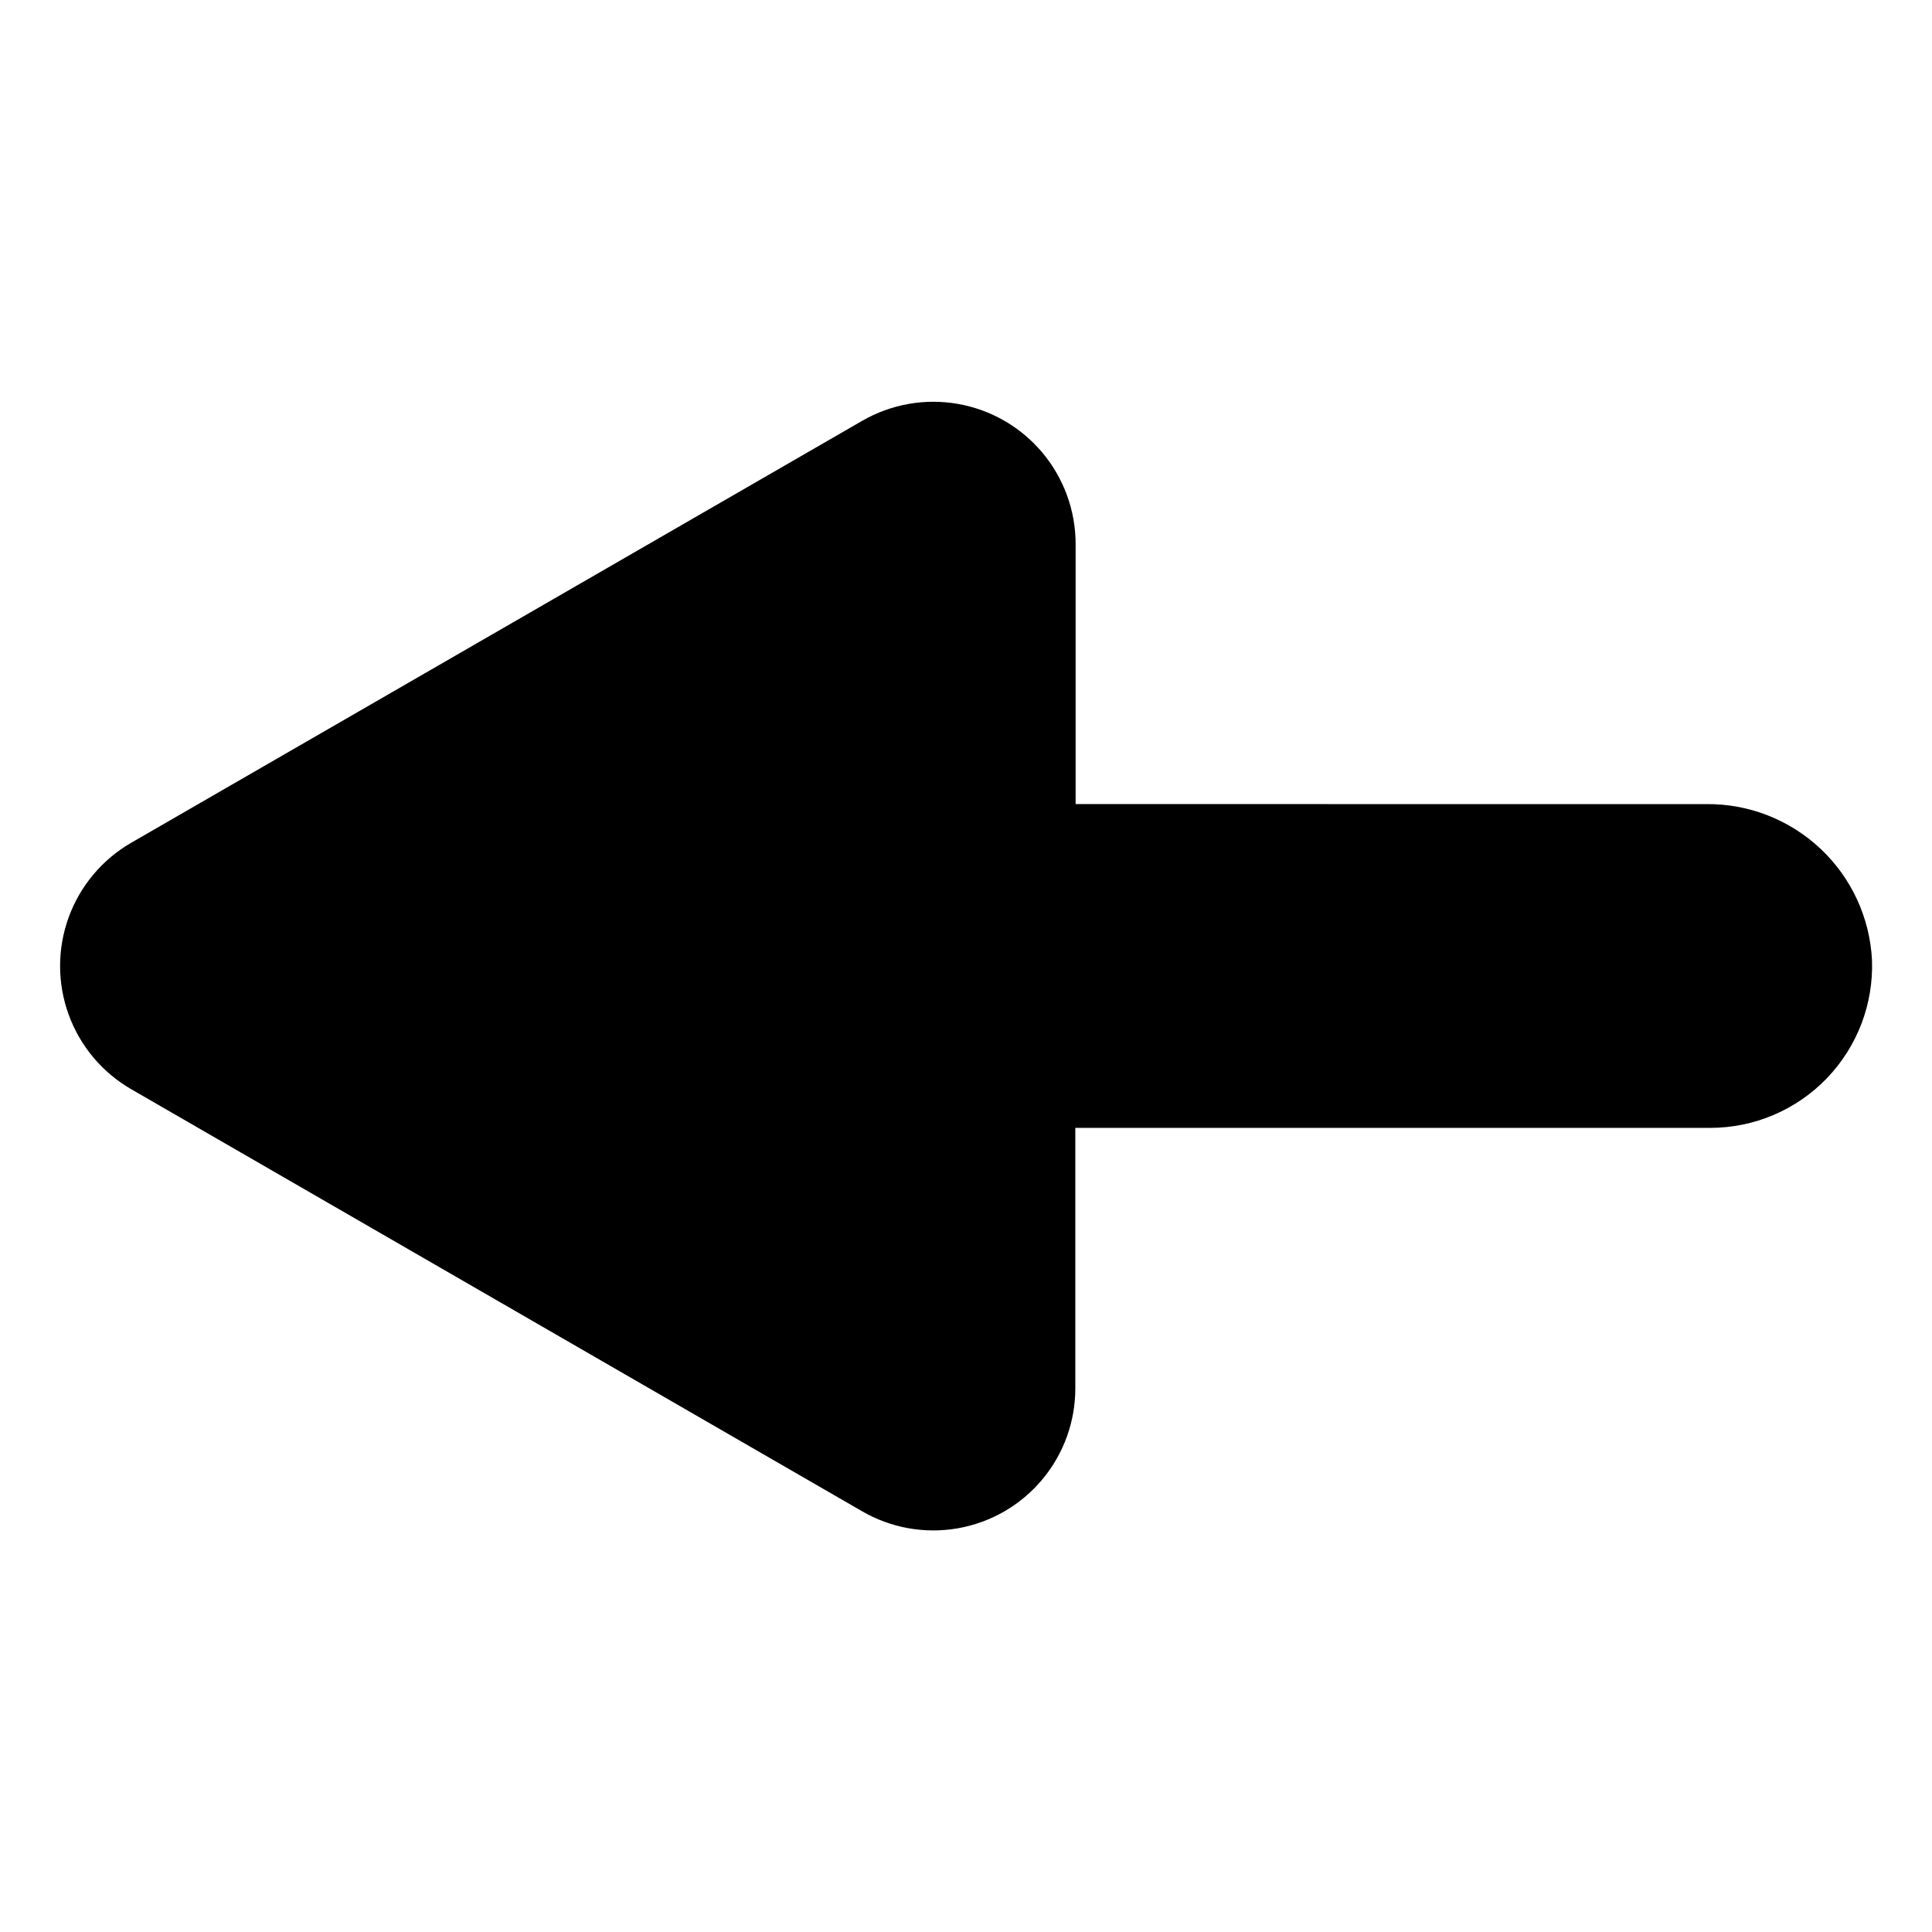 <?xml version="1.0" encoding="UTF-8"?>
<!-- Uploaded to: ICON Repo, www.iconrepo.com, Generator: ICON Repo Mixer Tools -->
<svg fill="#000000" width="800px" height="800px" version="1.1" viewBox="144 144 512 512" xmlns="http://www.w3.org/2000/svg">
 <path d="m597.19 442.9h-168.22v68.879c0.039 8.887-3.066 17.504-8.77 24.32-5.703 6.816-13.633 11.391-22.387 12.922-8.758 1.527-17.77-0.094-25.445-4.574l-193.57-111.78c-7.684-4.43-13.562-11.43-16.598-19.766-3.035-8.336-3.035-17.473 0-25.809 3.035-8.336 8.914-15.336 16.598-19.766l193.65-111.78c7.68-4.445 16.684-6.043 25.426-4.504 8.738 1.535 16.656 6.106 22.359 12.906s8.824 15.391 8.816 24.266v68.879l167.12 0.004c11.242-0.117 22.094 4.121 30.281 11.824s13.078 18.273 13.645 29.504c0.43 11.648-3.902 22.969-11.992 31.359-8.094 8.387-19.254 13.125-30.91 13.117z"/>
</svg>